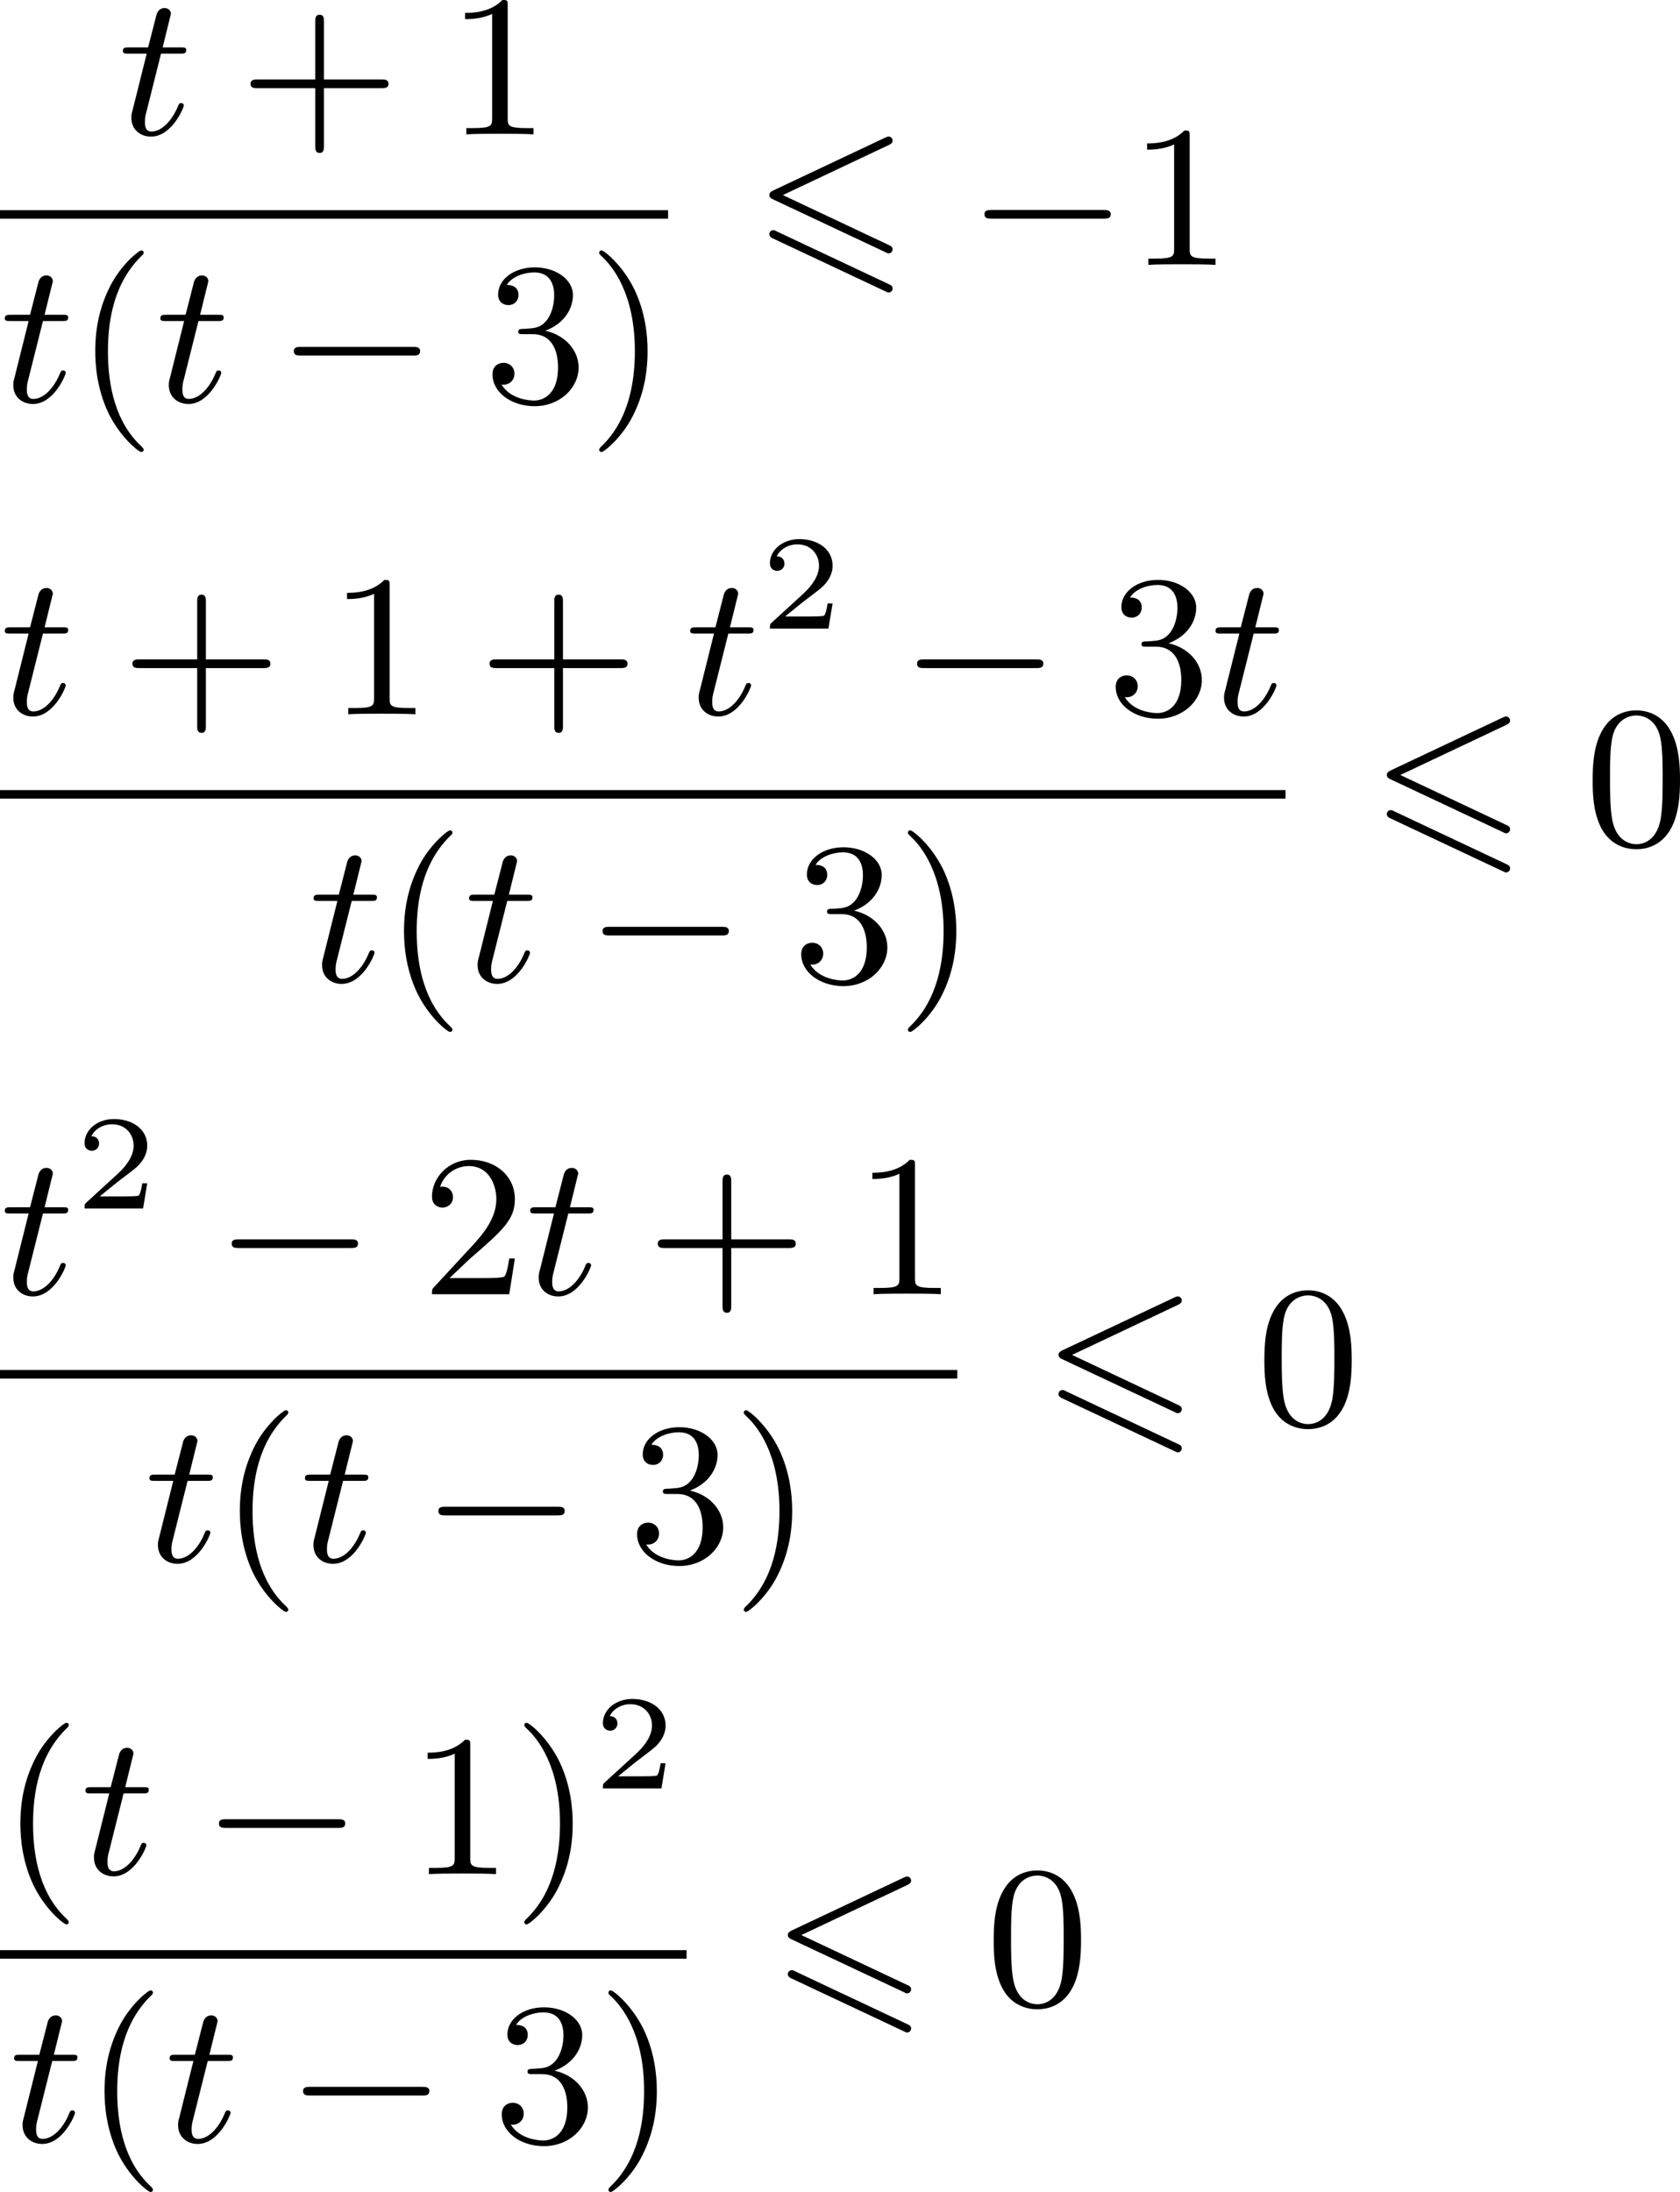 <?xml version='1.0' encoding='UTF-8'?>
<!-- This file was generated by dvisvgm 2.13.3 -->
<svg version='1.1' xmlns='http://www.w3.org/2000/svg' xmlns:xlink='http://www.w3.org/1999/xlink' width='149.339pt' height='194.795pt' viewBox='464.291 633.444 149.339 194.795'>
<defs>
<path id='g3-50' d='M3.216-1.118H2.995C2.983-1.034 2.923-.64 2.833-.574C2.792-.538 2.307-.538 2.224-.538H1.106L1.871-1.16C2.074-1.321 2.606-1.704 2.792-1.883C2.971-2.062 3.216-2.367 3.216-2.792C3.216-3.539 2.54-3.975 1.739-3.975C.968-3.975 .43-3.467 .43-2.905C.43-2.6 .687-2.564 .753-2.564C.903-2.564 1.076-2.672 1.076-2.887C1.076-3.019 .998-3.21 .735-3.21C.873-3.515 1.237-3.742 1.65-3.742C2.277-3.742 2.612-3.276 2.612-2.792C2.612-2.367 2.331-1.931 1.913-1.548L.496-.251C.436-.191 .43-.185 .43 0H3.031L3.216-1.118Z'/>
<path id='g0-54' d='M6.052-5.326C6.16-5.38 6.223-5.425 6.223-5.523S6.142-5.703 6.043-5.703C5.999-5.703 5.918-5.667 5.882-5.649L.924-3.309C.771-3.237 .744-3.174 .744-3.102S.78-2.968 .924-2.905L5.882-.574C5.999-.511 6.016-.511 6.043-.511C6.142-.511 6.223-.592 6.223-.69C6.223-.807 6.142-.843 6.043-.888L1.345-3.102L6.052-5.326ZM5.882 1.166C5.999 1.228 6.016 1.228 6.043 1.228C6.142 1.228 6.223 1.148 6.223 1.049C6.223 .933 6.142 .897 6.043 .852L1.094-1.479C.977-1.542 .959-1.542 .924-1.542C.816-1.542 .744-1.462 .744-1.363C.744-1.291 .78-1.228 .924-1.166L5.882 1.166Z'/>
<path id='g1-0' d='M6.052-2.053C6.214-2.053 6.384-2.053 6.384-2.251C6.384-2.439 6.205-2.439 6.052-2.439H1.103C.95-2.439 .771-2.439 .771-2.251C.771-2.053 .941-2.053 1.103-2.053H6.052Z'/>
<path id='g5-40' d='M3.058 2.134C3.058 2.089 3.031 2.062 2.977 2C1.82 .941 1.47-.672 1.47-2.242C1.47-3.631 1.739-5.317 3.004-6.519C3.04-6.554 3.058-6.581 3.058-6.626C3.058-6.689 3.013-6.725 2.95-6.725C2.842-6.725 2.035-6.079 1.551-5.102C1.121-4.241 .906-3.318 .906-2.251C.906-1.605 .986-.583 1.479 .475C2.008 1.578 2.842 2.233 2.95 2.233C3.013 2.233 3.058 2.197 3.058 2.134Z'/>
<path id='g5-41' d='M2.672-2.251C2.672-2.986 2.564-3.972 2.098-4.967C1.569-6.07 .735-6.725 .628-6.725C.538-6.725 .52-6.653 .52-6.626C.52-6.581 .538-6.554 .601-6.492C1.121-6.025 2.107-4.806 2.107-2.251C2.107-.968 1.874 .816 .574 2.026C.556 2.053 .52 2.089 .52 2.134C.52 2.161 .538 2.233 .628 2.233C.735 2.233 1.542 1.587 2.026 .61C2.457-.251 2.672-1.175 2.672-2.251Z'/>
<path id='g5-43' d='M6.33-2.053C6.456-2.053 6.644-2.053 6.644-2.242C6.644-2.439 6.474-2.439 6.33-2.439H3.775V-5.003C3.775-5.147 3.775-5.317 3.578-5.317C3.389-5.317 3.389-5.129 3.389-5.003V-2.439H.825C.699-2.439 .511-2.439 .511-2.251C.511-2.053 .681-2.053 .825-2.053H3.389V.511C3.389 .655 3.389 .825 3.587 .825C3.775 .825 3.775 .637 3.775 .511V-2.053H6.33Z'/>
<path id='g5-48' d='M4.241-2.869C4.241-3.47 4.214-4.241 3.9-4.914C3.506-5.756 2.824-5.972 2.304-5.972C1.766-5.972 1.085-5.756 .69-4.896C.403-4.277 .359-3.551 .359-2.869C.359-2.286 .377-1.417 .762-.708C1.184 .054 1.883 .197 2.295 .197C2.878 .197 3.542-.054 3.918-.879C4.187-1.479 4.241-2.152 4.241-2.869ZM2.304-.027C2.035-.027 1.39-.152 1.219-1.166C1.13-1.695 1.13-2.466 1.13-2.977C1.13-3.587 1.13-4.295 1.237-4.788C1.417-5.586 1.991-5.747 2.295-5.747C2.636-5.747 3.201-5.568 3.371-4.734C3.47-4.241 3.47-3.542 3.47-2.977C3.47-2.421 3.47-1.668 3.38-1.139C3.192-.117 2.529-.027 2.304-.027Z'/>
<path id='g5-49' d='M2.726-5.73C2.726-5.954 2.717-5.972 2.493-5.972C1.937-5.398 1.112-5.398 .834-5.398V-5.12C1.004-5.12 1.551-5.12 2.035-5.353V-.717C2.035-.386 2.008-.278 1.175-.278H.888V0C1.21-.027 2.008-.027 2.376-.027S3.551-.027 3.873 0V-.278H3.587C2.753-.278 2.726-.386 2.726-.717V-5.73Z'/>
<path id='g5-50' d='M4.142-1.587H3.891C3.873-1.47 3.802-.941 3.685-.798C3.631-.717 3.013-.717 2.833-.717H1.237L2.125-1.56C3.596-2.833 4.142-3.309 4.142-4.223C4.142-5.254 3.291-5.972 2.188-5.972C1.157-5.972 .457-5.156 .457-4.34C.457-3.891 .843-3.847 .924-3.847C1.121-3.847 1.39-3.99 1.39-4.313C1.39-4.582 1.201-4.779 .924-4.779C.879-4.779 .852-4.779 .816-4.77C1.031-5.407 1.605-5.694 2.089-5.694C3.004-5.694 3.318-4.842 3.318-4.223C3.318-3.309 2.627-2.564 2.197-2.098L.556-.323C.457-.224 .457-.206 .457 0H3.891L4.142-1.587Z'/>
<path id='g5-51' d='M2.735-3.156C3.569-3.47 3.963-4.125 3.963-4.743C3.963-5.434 3.201-5.972 2.268-5.972S.637-5.443 .637-4.761C.637-4.465 .834-4.295 1.094-4.295S1.542-4.483 1.542-4.743C1.542-5.057 1.327-5.192 1.022-5.192C1.255-5.568 1.802-5.747 2.242-5.747C2.986-5.747 3.129-5.156 3.129-4.734C3.129-4.465 3.075-4.035 2.851-3.694C2.573-3.291 2.26-3.273 2-3.255C1.775-3.237 1.757-3.237 1.686-3.237C1.605-3.228 1.533-3.219 1.533-3.12C1.533-3.004 1.605-3.004 1.757-3.004H2.179C2.959-3.004 3.3-2.376 3.3-1.524C3.3-.377 2.69-.054 2.233-.054C2.062-.054 1.193-.099 .789-.762C1.112-.717 1.363-.941 1.363-1.246C1.363-1.542 1.139-1.731 .879-1.731C.655-1.731 .386-1.596 .386-1.219C.386-.421 1.219 .197 2.26 .197C3.38 .197 4.214-.61 4.214-1.524C4.214-2.304 3.596-2.968 2.735-3.156Z'/>
<path id='g2-116' d='M1.91-3.587H2.762C2.923-3.587 3.031-3.587 3.031-3.748C3.031-3.865 2.941-3.865 2.78-3.865H1.982L2.349-5.353C2.349-5.496 2.233-5.613 2.071-5.613C1.784-5.613 1.713-5.353 1.695-5.263L1.336-3.865H.493C.323-3.865 .215-3.865 .215-3.703C.215-3.587 .314-3.587 .475-3.587H1.273L.664-1.148C.592-.879 .592-.861 .592-.735C.592-.206 .995 .099 1.462 .099C2.394 .099 2.923-1.193 2.923-1.282C2.923-1.327 2.896-1.39 2.806-1.39S2.708-1.363 2.645-1.21C2.367-.565 1.919-.126 1.479-.126C1.3-.126 1.193-.242 1.193-.538C1.193-.735 1.219-.843 1.255-.977L1.91-3.587Z'/>
</defs>
<g id='page6' transform='matrix(2 0 0 2 0 0)'>
<use x='237.393' y='322.693' xlink:href='#g2-116'/>
<use x='242.769' y='322.693' xlink:href='#g5-43'/>
<use x='251.984' y='322.693' xlink:href='#g5-49'/>
<rect x='232.145' y='326.061' height='.379' width='29.694'/>
<use x='232.145' y='334.574' xlink:href='#g2-116'/>
<use x='235.473' y='334.574' xlink:href='#g5-40'/>
<use x='239.057' y='334.574' xlink:href='#g2-116'/>
<use x='244.433' y='334.574' xlink:href='#g1-0'/>
<use x='253.648' y='334.574' xlink:href='#g5-51'/>
<use x='258.256' y='334.574' xlink:href='#g5-41'/>
<use x='265.595' y='328.492' xlink:href='#g0-54'/>
<use x='275.129' y='328.492' xlink:href='#g1-0'/>
<use x='282.296' y='328.492' xlink:href='#g5-49'/>
<use x='232.145' y='348.461' xlink:href='#g2-116'/>
<use x='237.521' y='348.461' xlink:href='#g5-43'/>
<use x='246.736' y='348.461' xlink:href='#g5-49'/>
<use x='253.392' y='348.461' xlink:href='#g5-43'/>
<use x='262.607' y='348.461' xlink:href='#g2-116'/>
<use x='265.935' y='344.652' xlink:href='#g3-50'/>
<use x='272.134' y='348.461' xlink:href='#g1-0'/>
<use x='281.349' y='348.461' xlink:href='#g5-51'/>
<use x='285.957' y='348.461' xlink:href='#g2-116'/>
<rect x='232.145' y='351.829' height='.379' width='57.139'/>
<use x='245.868' y='360.342' xlink:href='#g2-116'/>
<use x='249.196' y='360.342' xlink:href='#g5-40'/>
<use x='252.78' y='360.342' xlink:href='#g2-116'/>
<use x='258.155' y='360.342' xlink:href='#g1-0'/>
<use x='267.371' y='360.342' xlink:href='#g5-51'/>
<use x='271.978' y='360.342' xlink:href='#g5-41'/>
<use x='293.04' y='354.26' xlink:href='#g0-54'/>
<use x='302.574' y='354.26' xlink:href='#g5-48'/>
<use x='232.145' y='374.229' xlink:href='#g2-116'/>
<use x='235.473' y='370.42' xlink:href='#g3-50'/>
<use x='241.672' y='374.229' xlink:href='#g1-0'/>
<use x='250.888' y='374.229' xlink:href='#g5-50'/>
<use x='255.495' y='374.229' xlink:href='#g2-116'/>
<use x='260.871' y='374.229' xlink:href='#g5-43'/>
<use x='270.086' y='374.229' xlink:href='#g5-49'/>
<rect x='232.145' y='377.597' height='.379' width='42.548'/>
<use x='238.573' y='386.11' xlink:href='#g2-116'/>
<use x='241.9' y='386.11' xlink:href='#g5-40'/>
<use x='245.484' y='386.11' xlink:href='#g2-116'/>
<use x='250.86' y='386.11' xlink:href='#g1-0'/>
<use x='260.075' y='386.11' xlink:href='#g5-51'/>
<use x='264.683' y='386.11' xlink:href='#g5-41'/>
<use x='278.449' y='380.028' xlink:href='#g0-54'/>
<use x='287.983' y='380.028' xlink:href='#g5-48'/>
<use x='232.145' y='399.997' xlink:href='#g5-40'/>
<use x='235.729' y='399.997' xlink:href='#g2-116'/>
<use x='241.105' y='399.997' xlink:href='#g1-0'/>
<use x='250.32' y='399.997' xlink:href='#g5-49'/>
<use x='254.928' y='399.997' xlink:href='#g5-41'/>
<use x='258.512' y='396.188' xlink:href='#g3-50'/>
<rect x='232.145' y='403.375' height='.379' width='30.517'/>
<use x='232.557' y='411.887' xlink:href='#g2-116'/>
<use x='235.885' y='411.887' xlink:href='#g5-40'/>
<use x='239.469' y='411.887' xlink:href='#g2-116'/>
<use x='244.844' y='411.887' xlink:href='#g1-0'/>
<use x='254.06' y='411.887' xlink:href='#g5-51'/>
<use x='258.667' y='411.887' xlink:href='#g5-41'/>
<use x='266.418' y='405.806' xlink:href='#g0-54'/>
<use x='275.952' y='405.806' xlink:href='#g5-48'/>
</g>
</svg>